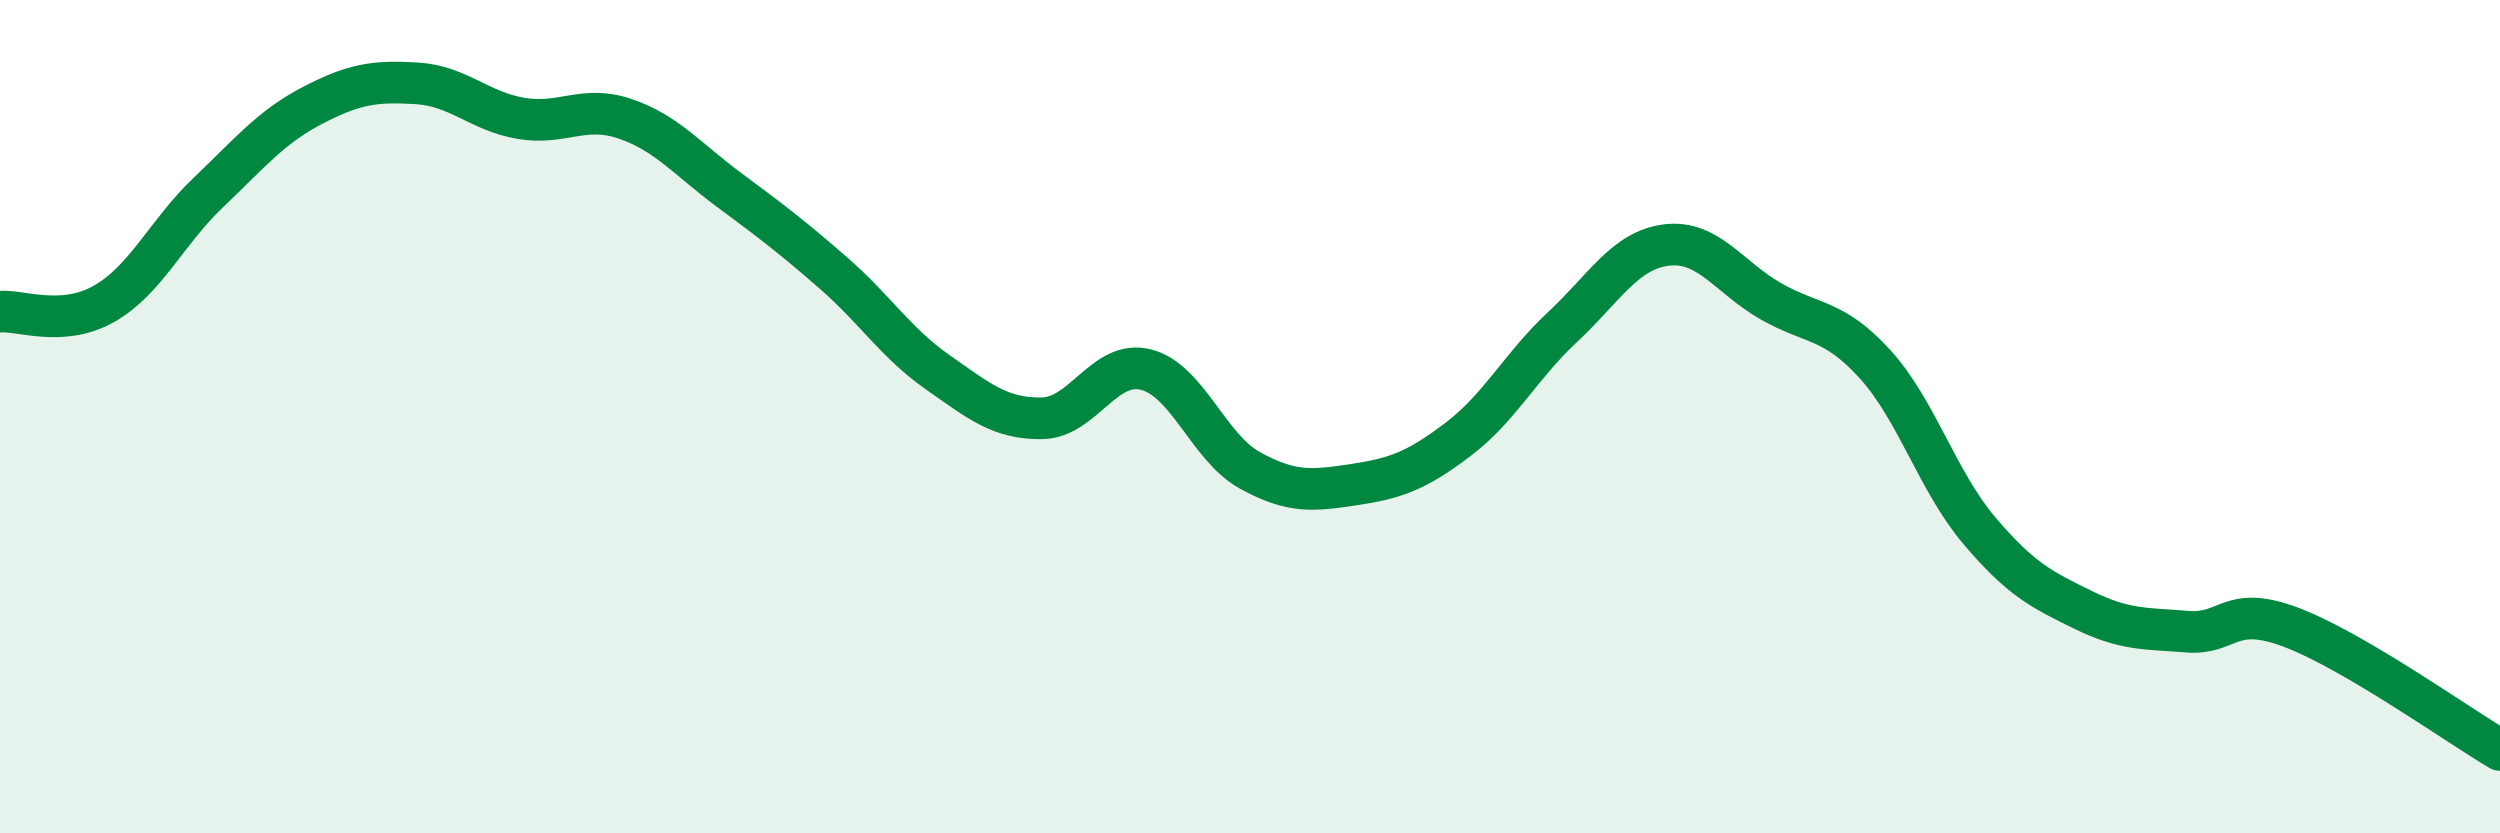 
    <svg width="60" height="20" viewBox="0 0 60 20" xmlns="http://www.w3.org/2000/svg">
      <path
        d="M 0,7.48 C 0.5,7.44 1.5,7.86 2.5,7.29 C 3.5,6.72 4,5.57 5,4.62 C 6,3.67 6.5,3.05 7.5,2.53 C 8.5,2.01 9,1.94 10,2 C 11,2.06 11.5,2.67 12.5,2.84 C 13.5,3.01 14,2.51 15,2.85 C 16,3.19 16.5,3.82 17.5,4.56 C 18.5,5.3 19,5.68 20,6.55 C 21,7.42 21.5,8.23 22.5,8.93 C 23.5,9.63 24,10.05 25,10.04 C 26,10.03 26.5,8.62 27.5,8.87 C 28.5,9.12 29,10.74 30,11.29 C 31,11.84 31.5,11.78 32.5,11.63 C 33.5,11.48 34,11.3 35,10.54 C 36,9.78 36.5,8.78 37.5,7.85 C 38.5,6.92 39,6 40,5.88 C 41,5.76 41.5,6.66 42.5,7.23 C 43.5,7.8 44,7.64 45,8.74 C 46,9.84 46.5,11.55 47.5,12.73 C 48.5,13.91 49,14.15 50,14.64 C 51,15.13 51.5,15.08 52.5,15.16 C 53.5,15.24 53.5,14.49 55,15.06 C 56.5,15.63 59,17.41 60,18L60 20L0 20Z"
        fill="#008740"
        opacity="0.1"
        stroke-linecap="round"
        stroke-linejoin="round"
      />
      <path
        d="M 0,7.48 C 0.5,7.44 1.5,7.86 2.5,7.29 C 3.5,6.72 4,5.57 5,4.62 C 6,3.67 6.5,3.05 7.5,2.53 C 8.5,2.01 9,1.94 10,2 C 11,2.06 11.5,2.67 12.5,2.84 C 13.5,3.01 14,2.51 15,2.85 C 16,3.19 16.5,3.82 17.5,4.56 C 18.5,5.3 19,5.68 20,6.55 C 21,7.42 21.5,8.23 22.5,8.93 C 23.5,9.63 24,10.05 25,10.04 C 26,10.03 26.5,8.62 27.5,8.87 C 28.5,9.12 29,10.74 30,11.29 C 31,11.84 31.5,11.78 32.5,11.63 C 33.5,11.48 34,11.3 35,10.54 C 36,9.78 36.5,8.78 37.5,7.85 C 38.5,6.92 39,6 40,5.88 C 41,5.76 41.5,6.66 42.5,7.23 C 43.5,7.8 44,7.64 45,8.74 C 46,9.84 46.5,11.55 47.5,12.73 C 48.5,13.91 49,14.15 50,14.64 C 51,15.13 51.5,15.08 52.5,15.16 C 53.5,15.24 53.5,14.49 55,15.06 C 56.5,15.63 59,17.41 60,18"
        stroke="#008740"
        stroke-width="1"
        fill="none"
        stroke-linecap="round"
        stroke-linejoin="round"
      />
    </svg>
  